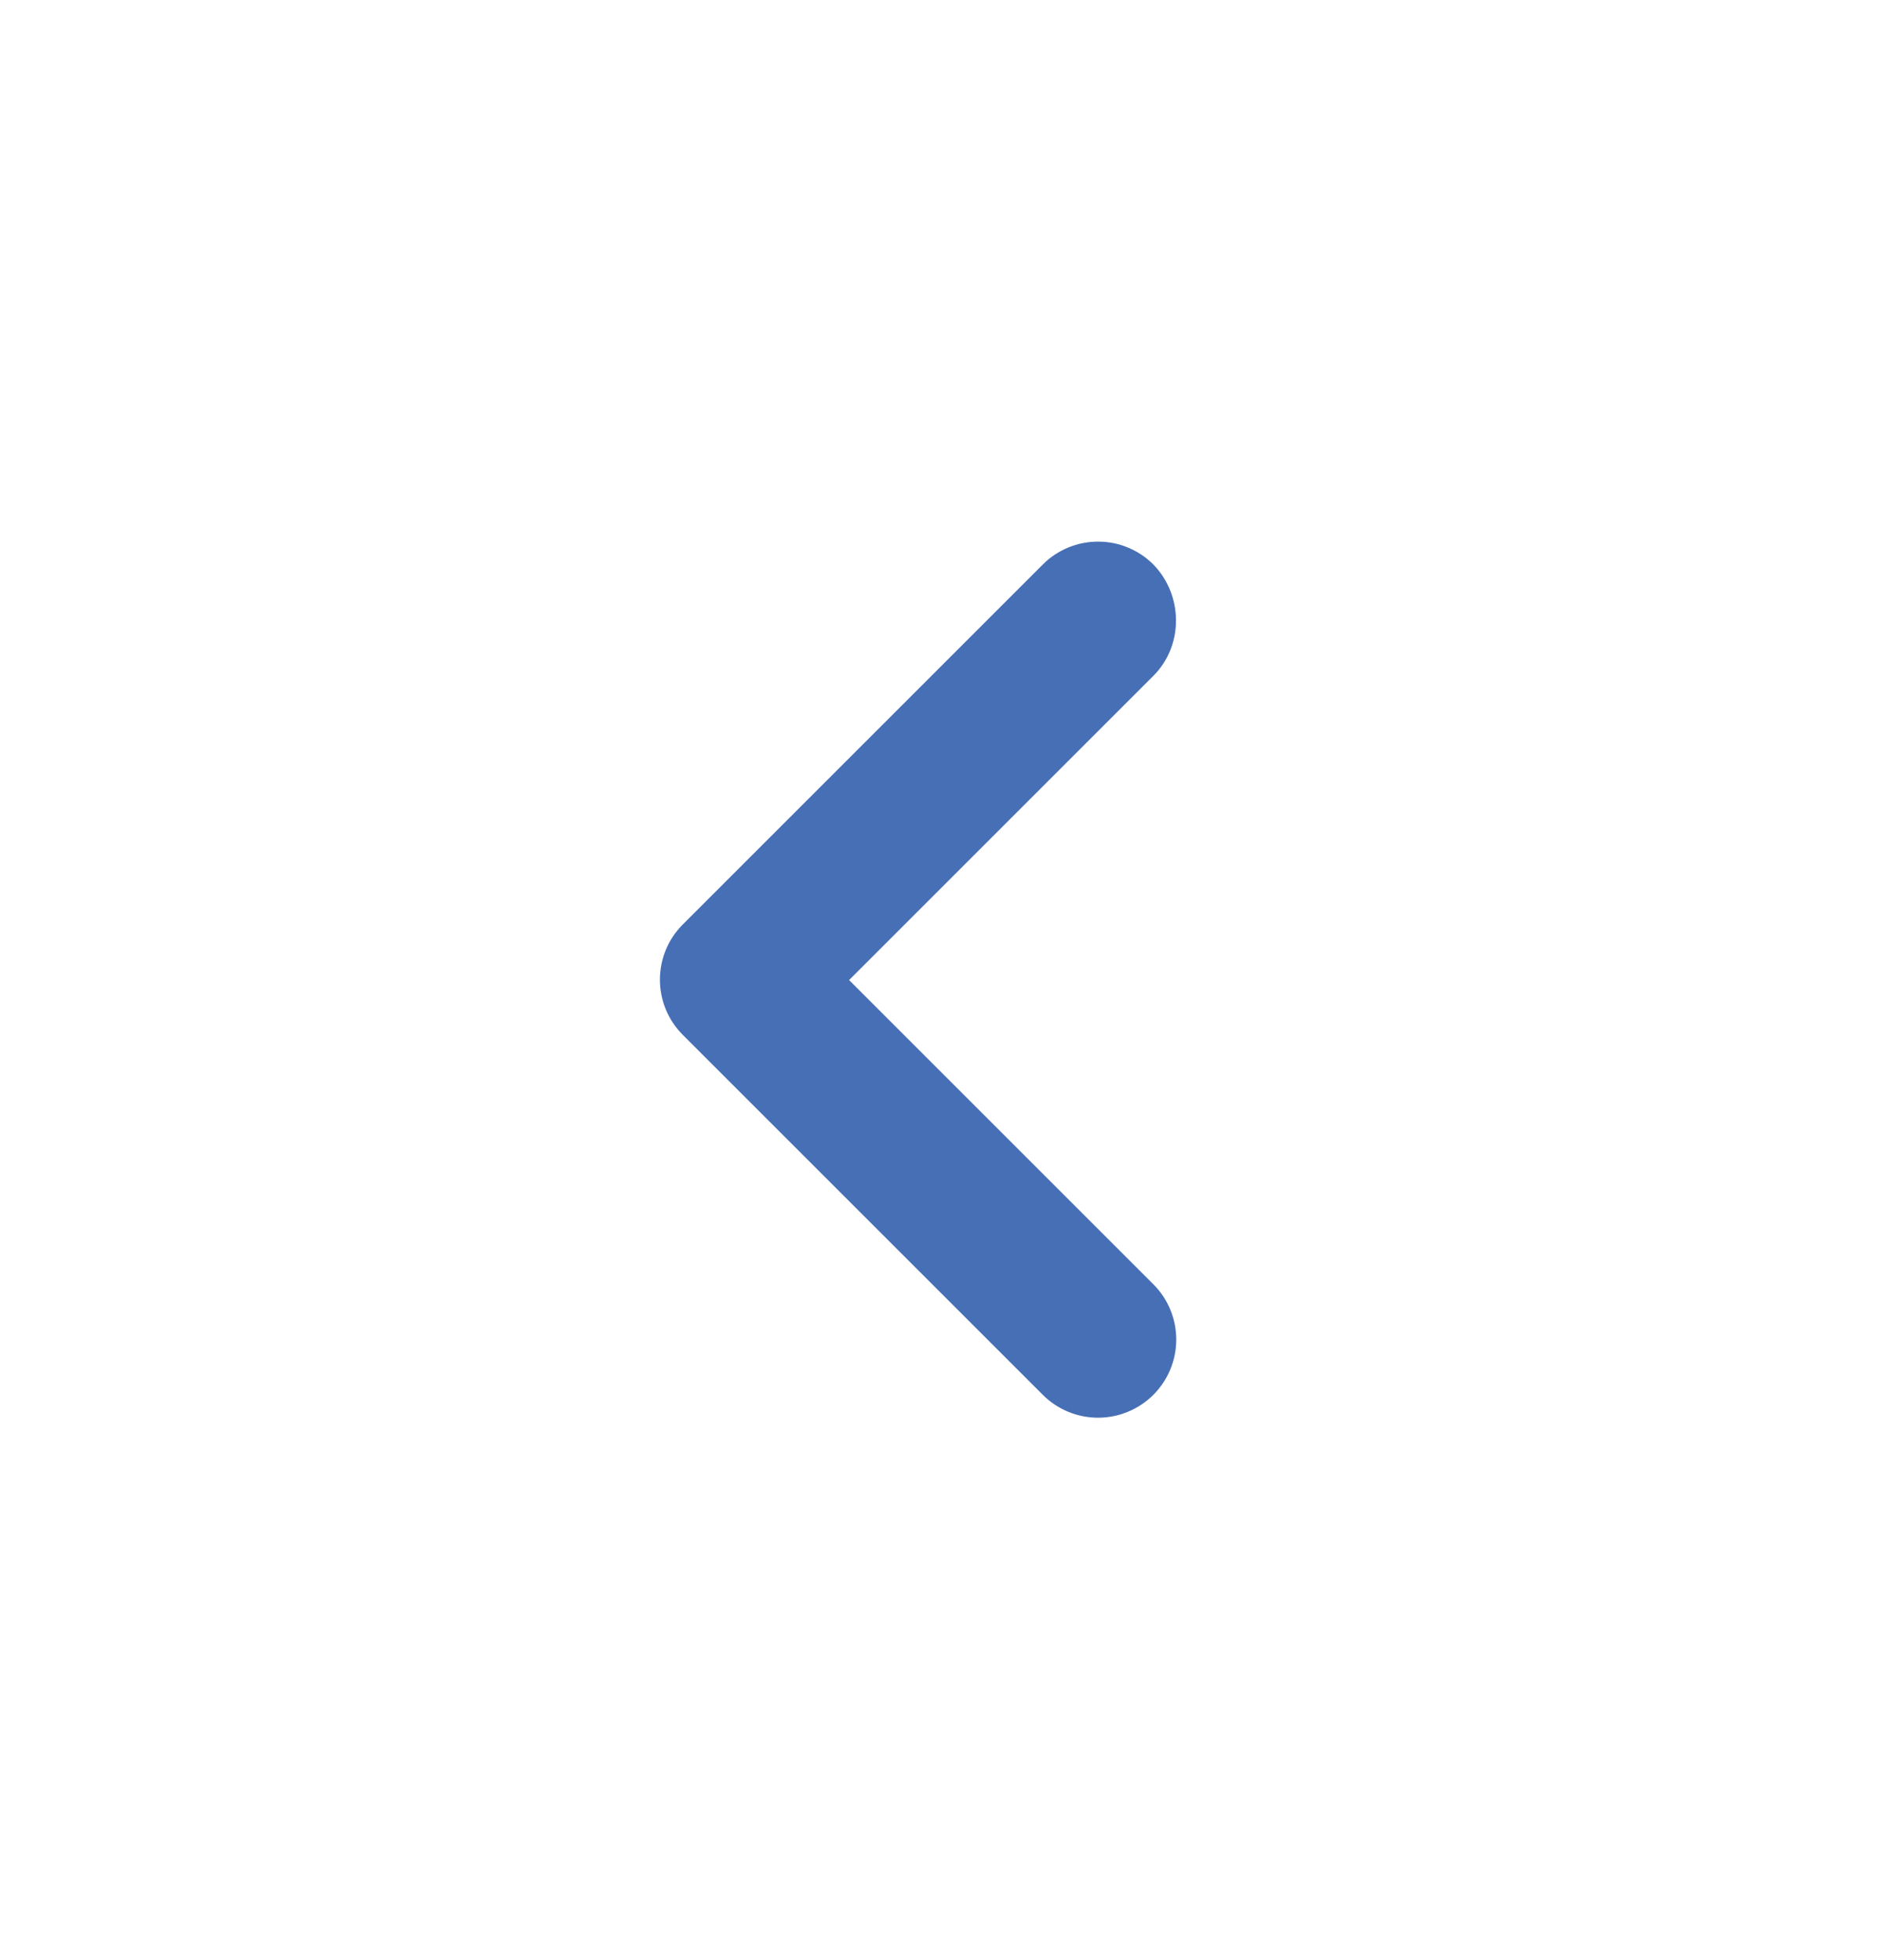 <svg width="24" height="25" viewBox="0 0 24 25" fill="none" xmlns="http://www.w3.org/2000/svg">
<path d="M14.708 8.62L10.828 12.5L14.708 16.38C14.801 16.473 14.874 16.582 14.924 16.703C14.974 16.824 15 16.954 15 17.085C15 17.216 14.974 17.346 14.924 17.467C14.874 17.587 14.801 17.697 14.708 17.79C14.615 17.883 14.505 17.956 14.384 18.006C14.264 18.056 14.134 18.082 14.003 18.082C13.872 18.082 13.742 18.056 13.621 18.006C13.501 17.956 13.391 17.883 13.298 17.79L8.708 13.2C8.318 12.81 8.318 12.18 8.708 11.79L13.298 7.2C13.39 7.107 13.5 7.034 13.621 6.984C13.742 6.933 13.872 6.908 14.003 6.908C14.134 6.908 14.264 6.933 14.385 6.984C14.506 7.034 14.616 7.107 14.708 7.2C15.088 7.59 15.098 8.23 14.708 8.62Z" fill="#476FB6"/>
</svg>
